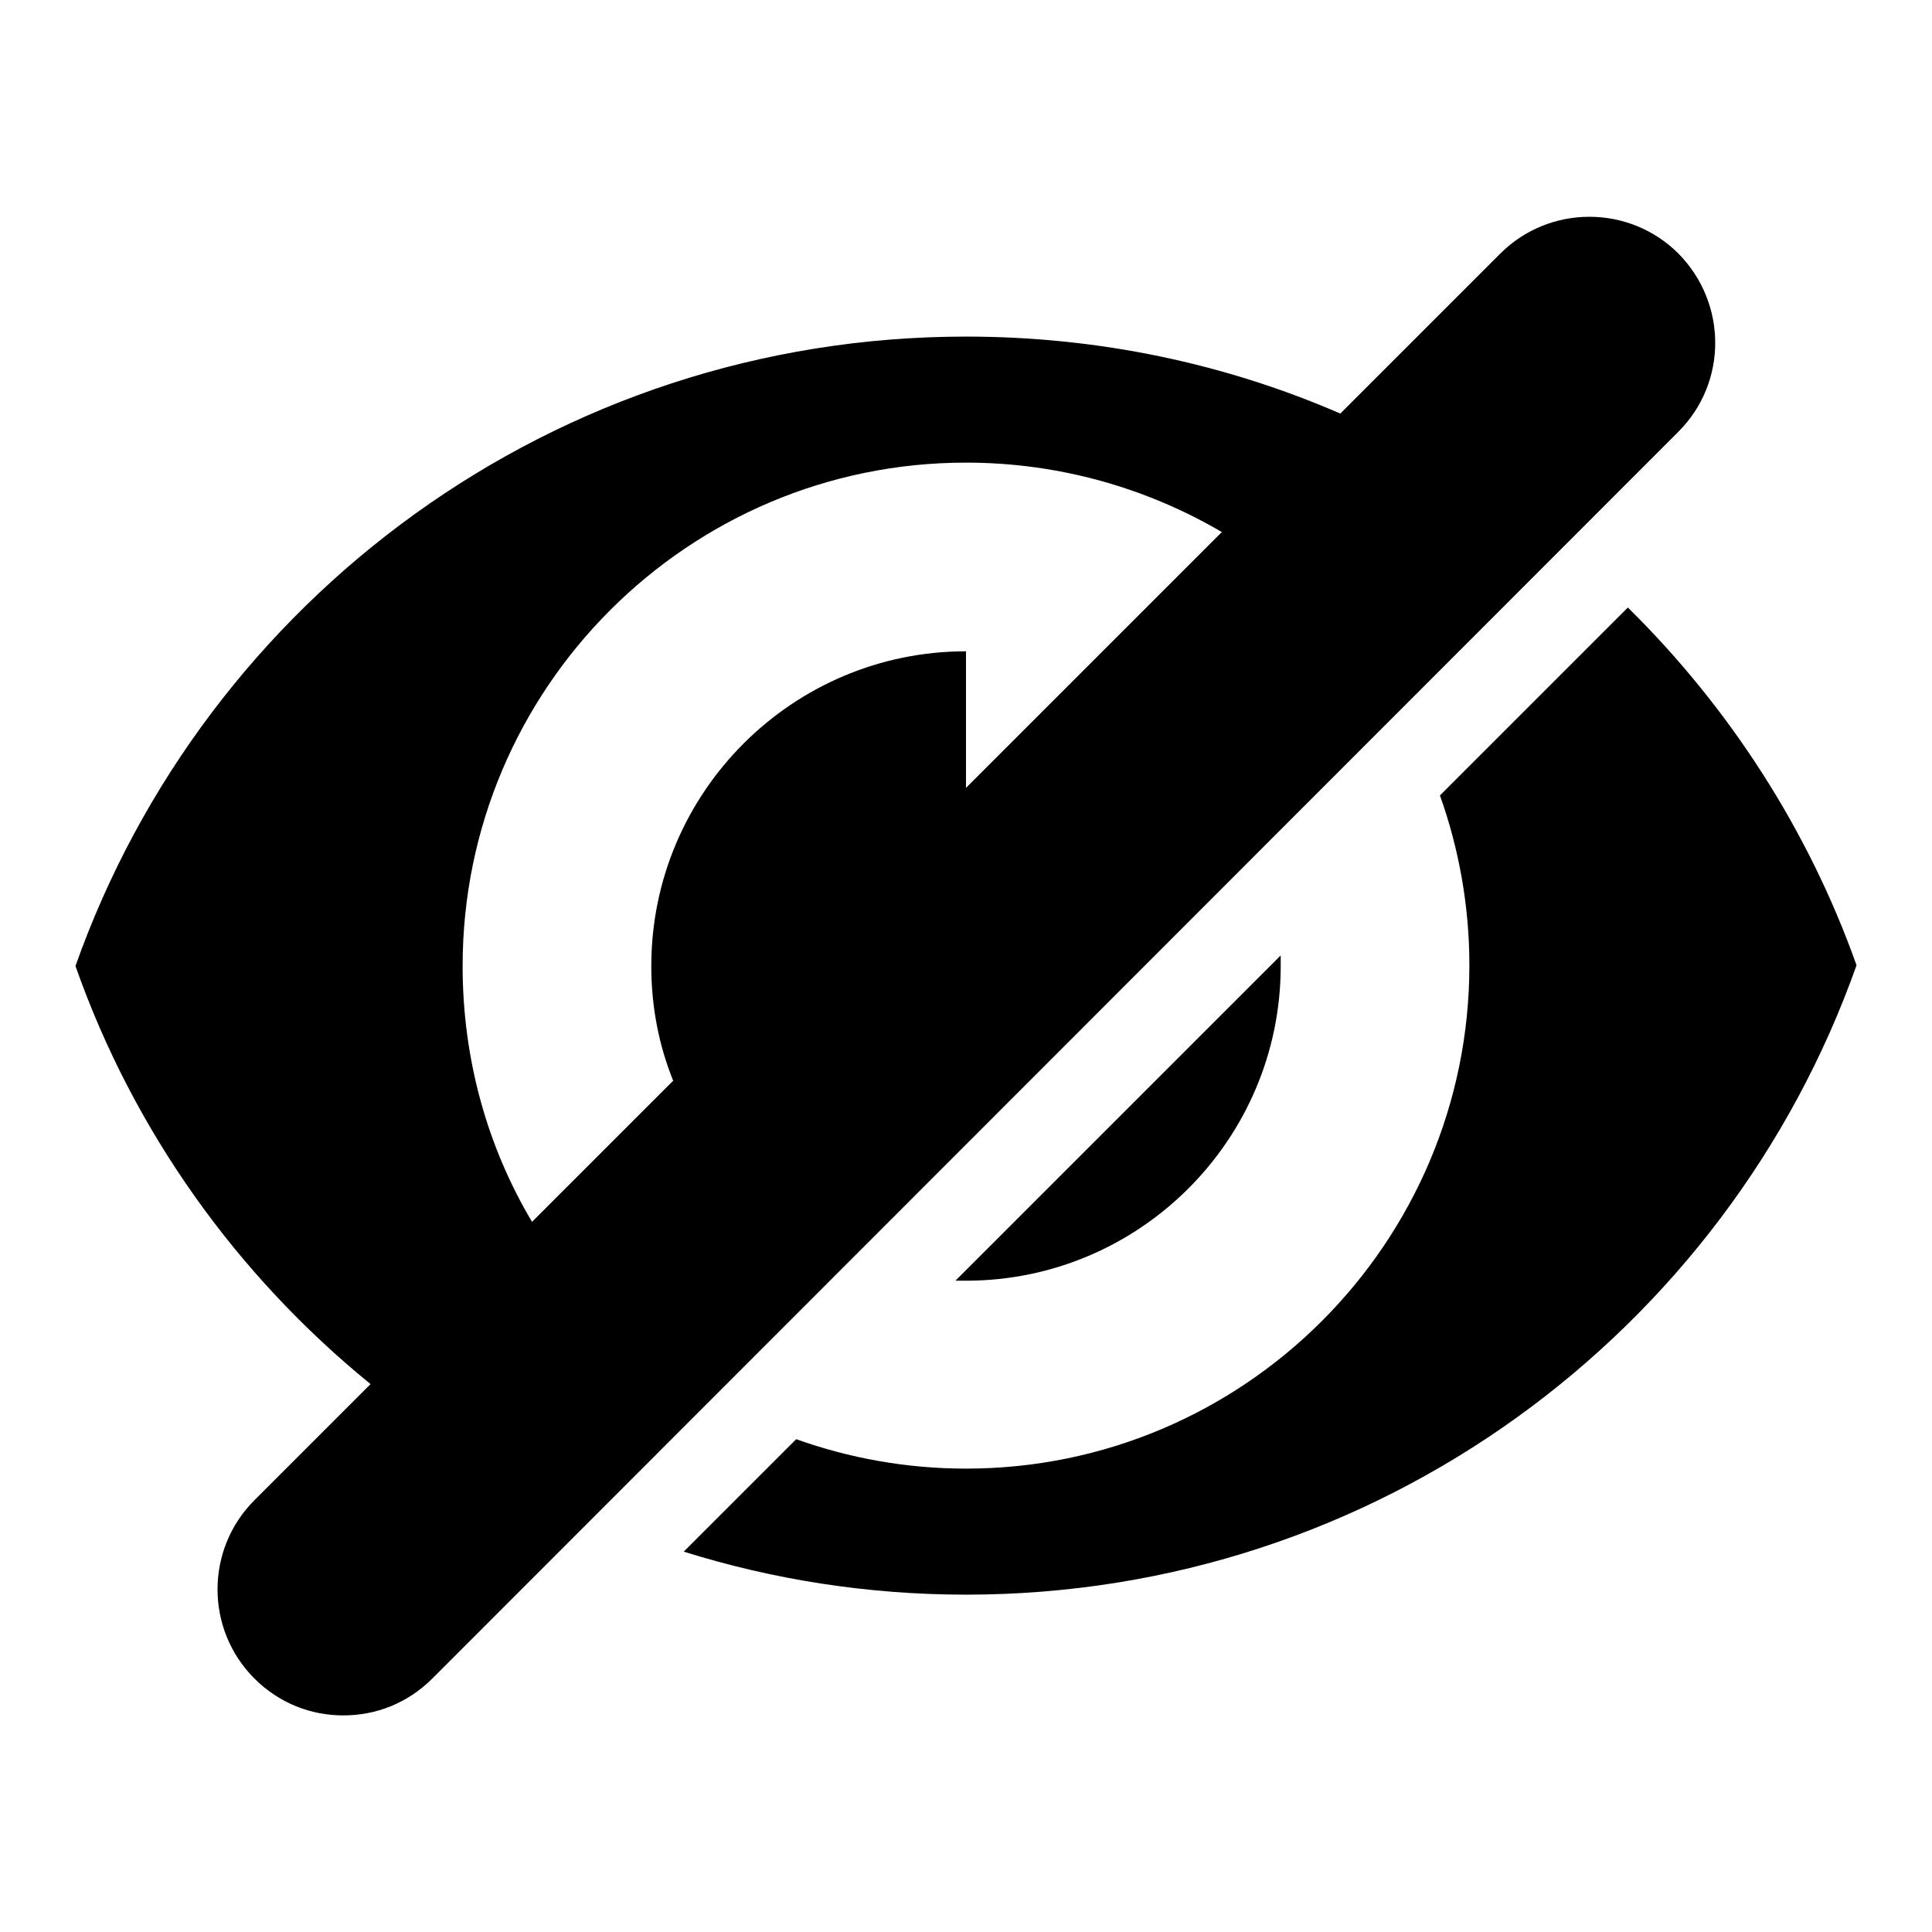 <?xml version="1.0" encoding="utf-8"?>
<!-- Svg Vector Icons : http://www.onlinewebfonts.com/icon -->
<!DOCTYPE svg PUBLIC "-//W3C//DTD SVG 1.1//EN" "http://www.w3.org/Graphics/SVG/1.1/DTD/svg11.dtd">
<svg version="1.1" xmlns="http://www.w3.org/2000/svg" xmlns:xlink="http://www.w3.org/1999/xlink" x="0px" y="0px" viewBox="0 0 256 256" enable-background="new 0 0 256 256" xml:space="preserve">
<g><g><path fill="#000000" d="M222.4,33.6c-6.5-6.5-17.1-6.5-23.6,0l-21.2,21.2c-15.2-6.6-32-10.2-49.6-10.2C73.5,44.6,27.2,79.4,10,128c7.7,21.9,21.4,41,39.1,55.4l-15.4,15.4c-6.5,6.5-6.5,17.1,0,23.6c3.3,3.3,7.5,4.9,11.8,4.9s8.5-1.6,11.8-4.9L222.4,57.2C228.9,50.7,228.9,40.2,222.4,33.6z M61.3,128c0-36.8,29.9-66.7,66.7-66.7c12.4,0,24,3.4,33.9,9.2L128,104.4V86.3c-23,0-41.7,18.7-41.7,41.7c0,5.4,1,10.5,2.9,15.2l-18.7,18.7C64.6,152,61.3,140.4,61.3,128z"/><path fill="#000000" d="M128,169.7c23,0,41.7-18.7,41.7-41.7c0-0.5,0-0.9,0-1.4l-43.1,43.1C127,169.7,127.5,169.7,128,169.7z"/><path fill="#000000" d="M215.7,80.5l-24.9,24.9c2.5,7,3.9,14.6,3.9,22.5c0,36.8-29.9,66.7-66.7,66.7c-7.9,0-15.5-1.4-22.5-3.9l-14.9,14.9c11.8,3.7,24.4,5.7,37.4,5.7c54.5,0,100.8-34.8,118-83.4C239.6,109.9,229.1,93.7,215.7,80.5z"/></g></g>
</svg>